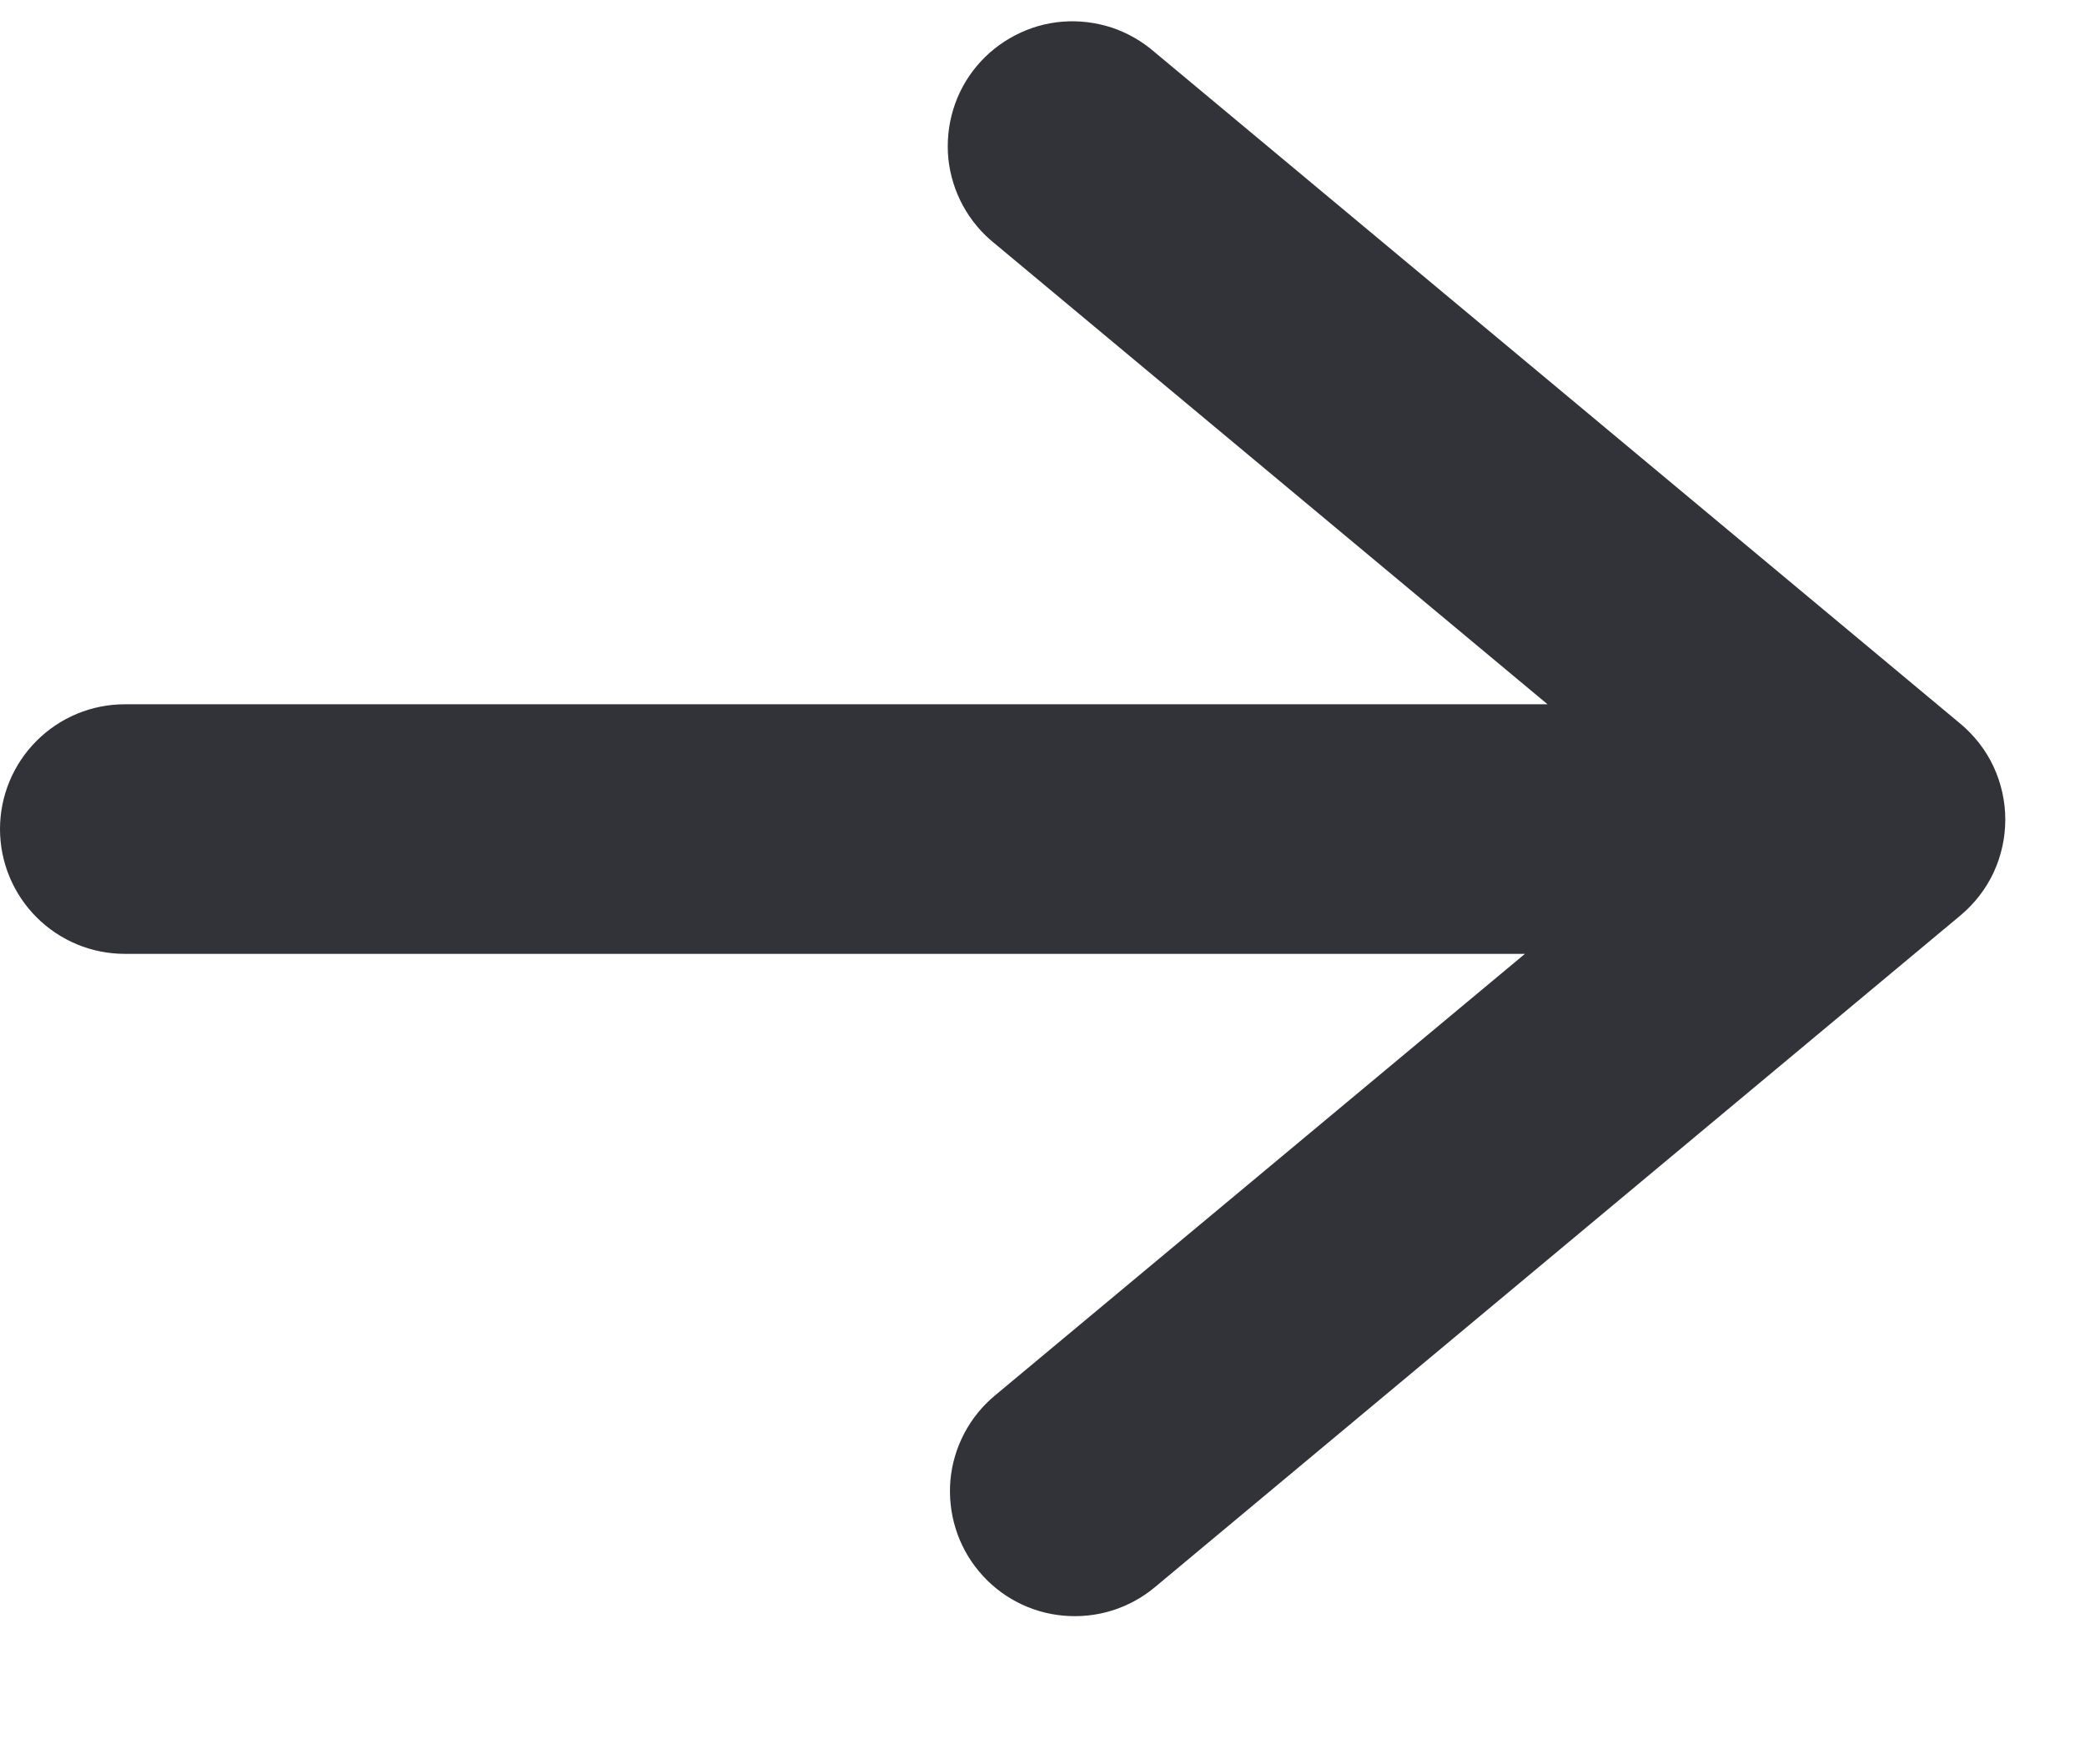 <svg width="13" height="11" viewBox="0 0 13 11" fill="none" xmlns="http://www.w3.org/2000/svg">
<path fill-rule="evenodd" clip-rule="evenodd" d="M7.199 0.325C7.121 0.257 7.03 0.205 6.932 0.172C6.833 0.14 6.729 0.127 6.626 0.135C6.522 0.143 6.422 0.172 6.33 0.22C6.238 0.267 6.156 0.333 6.089 0.413C6.023 0.492 5.973 0.584 5.943 0.684C5.913 0.783 5.903 0.887 5.913 0.99C5.924 1.093 5.955 1.193 6.005 1.284C6.055 1.375 6.122 1.455 6.204 1.52L9.649 4.391H0.778C0.571 4.391 0.374 4.473 0.228 4.619C0.082 4.765 0 4.963 0 5.169C0 5.375 0.082 5.573 0.228 5.719C0.374 5.865 0.571 5.947 0.778 5.947H9.508L6.204 8.7C6.045 8.832 5.945 9.022 5.926 9.227C5.908 9.433 5.971 9.638 6.103 9.796C6.235 9.955 6.425 10.055 6.63 10.073C6.836 10.092 7.04 10.029 7.199 9.897L12.224 5.707C12.311 5.634 12.382 5.543 12.43 5.44C12.478 5.337 12.503 5.224 12.503 5.11C12.503 4.996 12.478 4.884 12.43 4.78C12.382 4.677 12.311 4.586 12.224 4.513L7.199 0.325Z" fill="#323338"/>
</svg>
